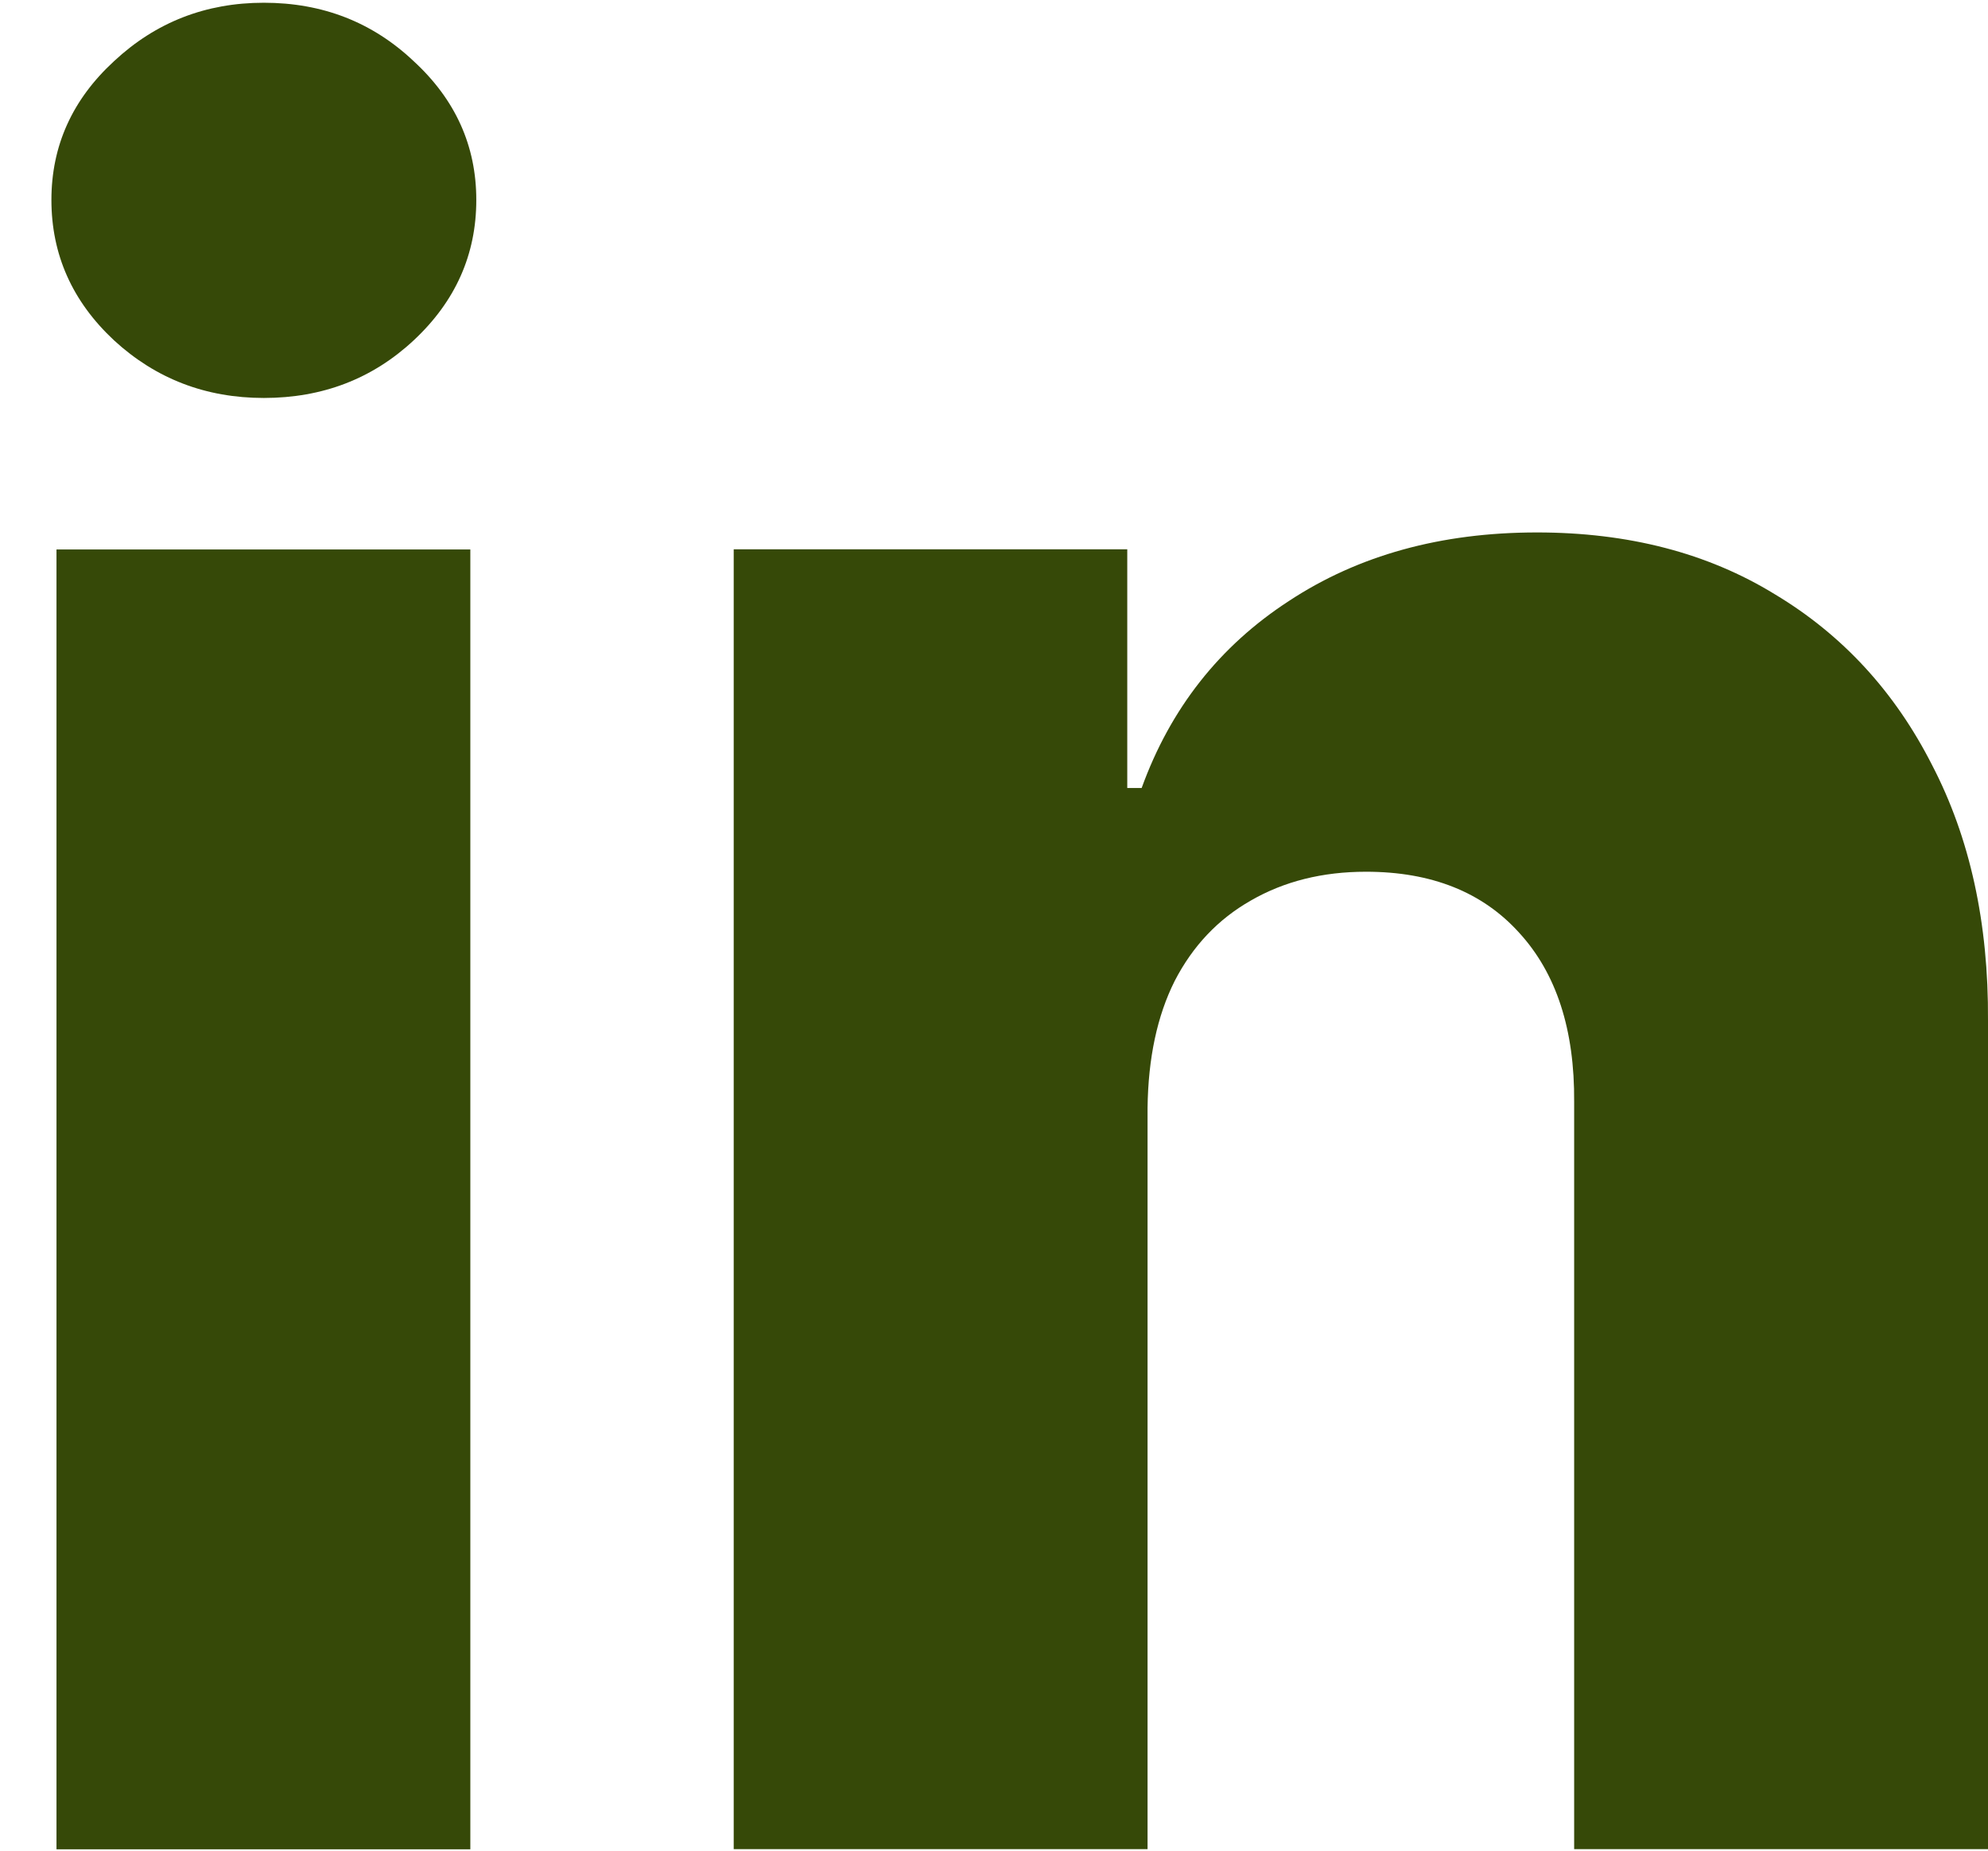<svg width="29" height="27" viewBox="0 0 29 27" fill="none" xmlns="http://www.w3.org/2000/svg">
<path d="M16.74 16.163V26.978H10.703V8.014H16.444V11.496H16.654C17.074 10.336 17.79 9.426 18.802 8.768C19.815 8.101 21.02 7.768 22.42 7.768C23.753 7.768 24.91 8.068 25.889 8.669C26.877 9.261 27.642 10.093 28.185 11.163C28.737 12.225 29.009 13.467 29 14.891V26.978H22.963V16.077C22.971 15.023 22.704 14.2 22.16 13.607C21.625 13.015 20.881 12.718 19.926 12.718C19.292 12.718 18.732 12.858 18.247 13.138C17.769 13.41 17.399 13.801 17.136 14.311C16.88 14.821 16.749 15.439 16.74 16.163Z" fill="#364908"/>
<path d="M0.824 26.98V8.016H6.861V26.98H0.824ZM3.849 5.806C3.001 5.806 2.273 5.526 1.664 4.966C1.055 4.398 0.75 3.715 0.75 2.917C0.75 2.127 1.055 1.452 1.664 0.892C2.273 0.324 3.001 0.04 3.849 0.04C4.705 0.04 5.433 0.324 6.034 0.892C6.643 1.452 6.948 2.127 6.948 2.917C6.948 3.715 6.643 4.398 6.034 4.966C5.433 5.526 4.705 5.806 3.849 5.806Z" fill="#364908"/>
</svg>
